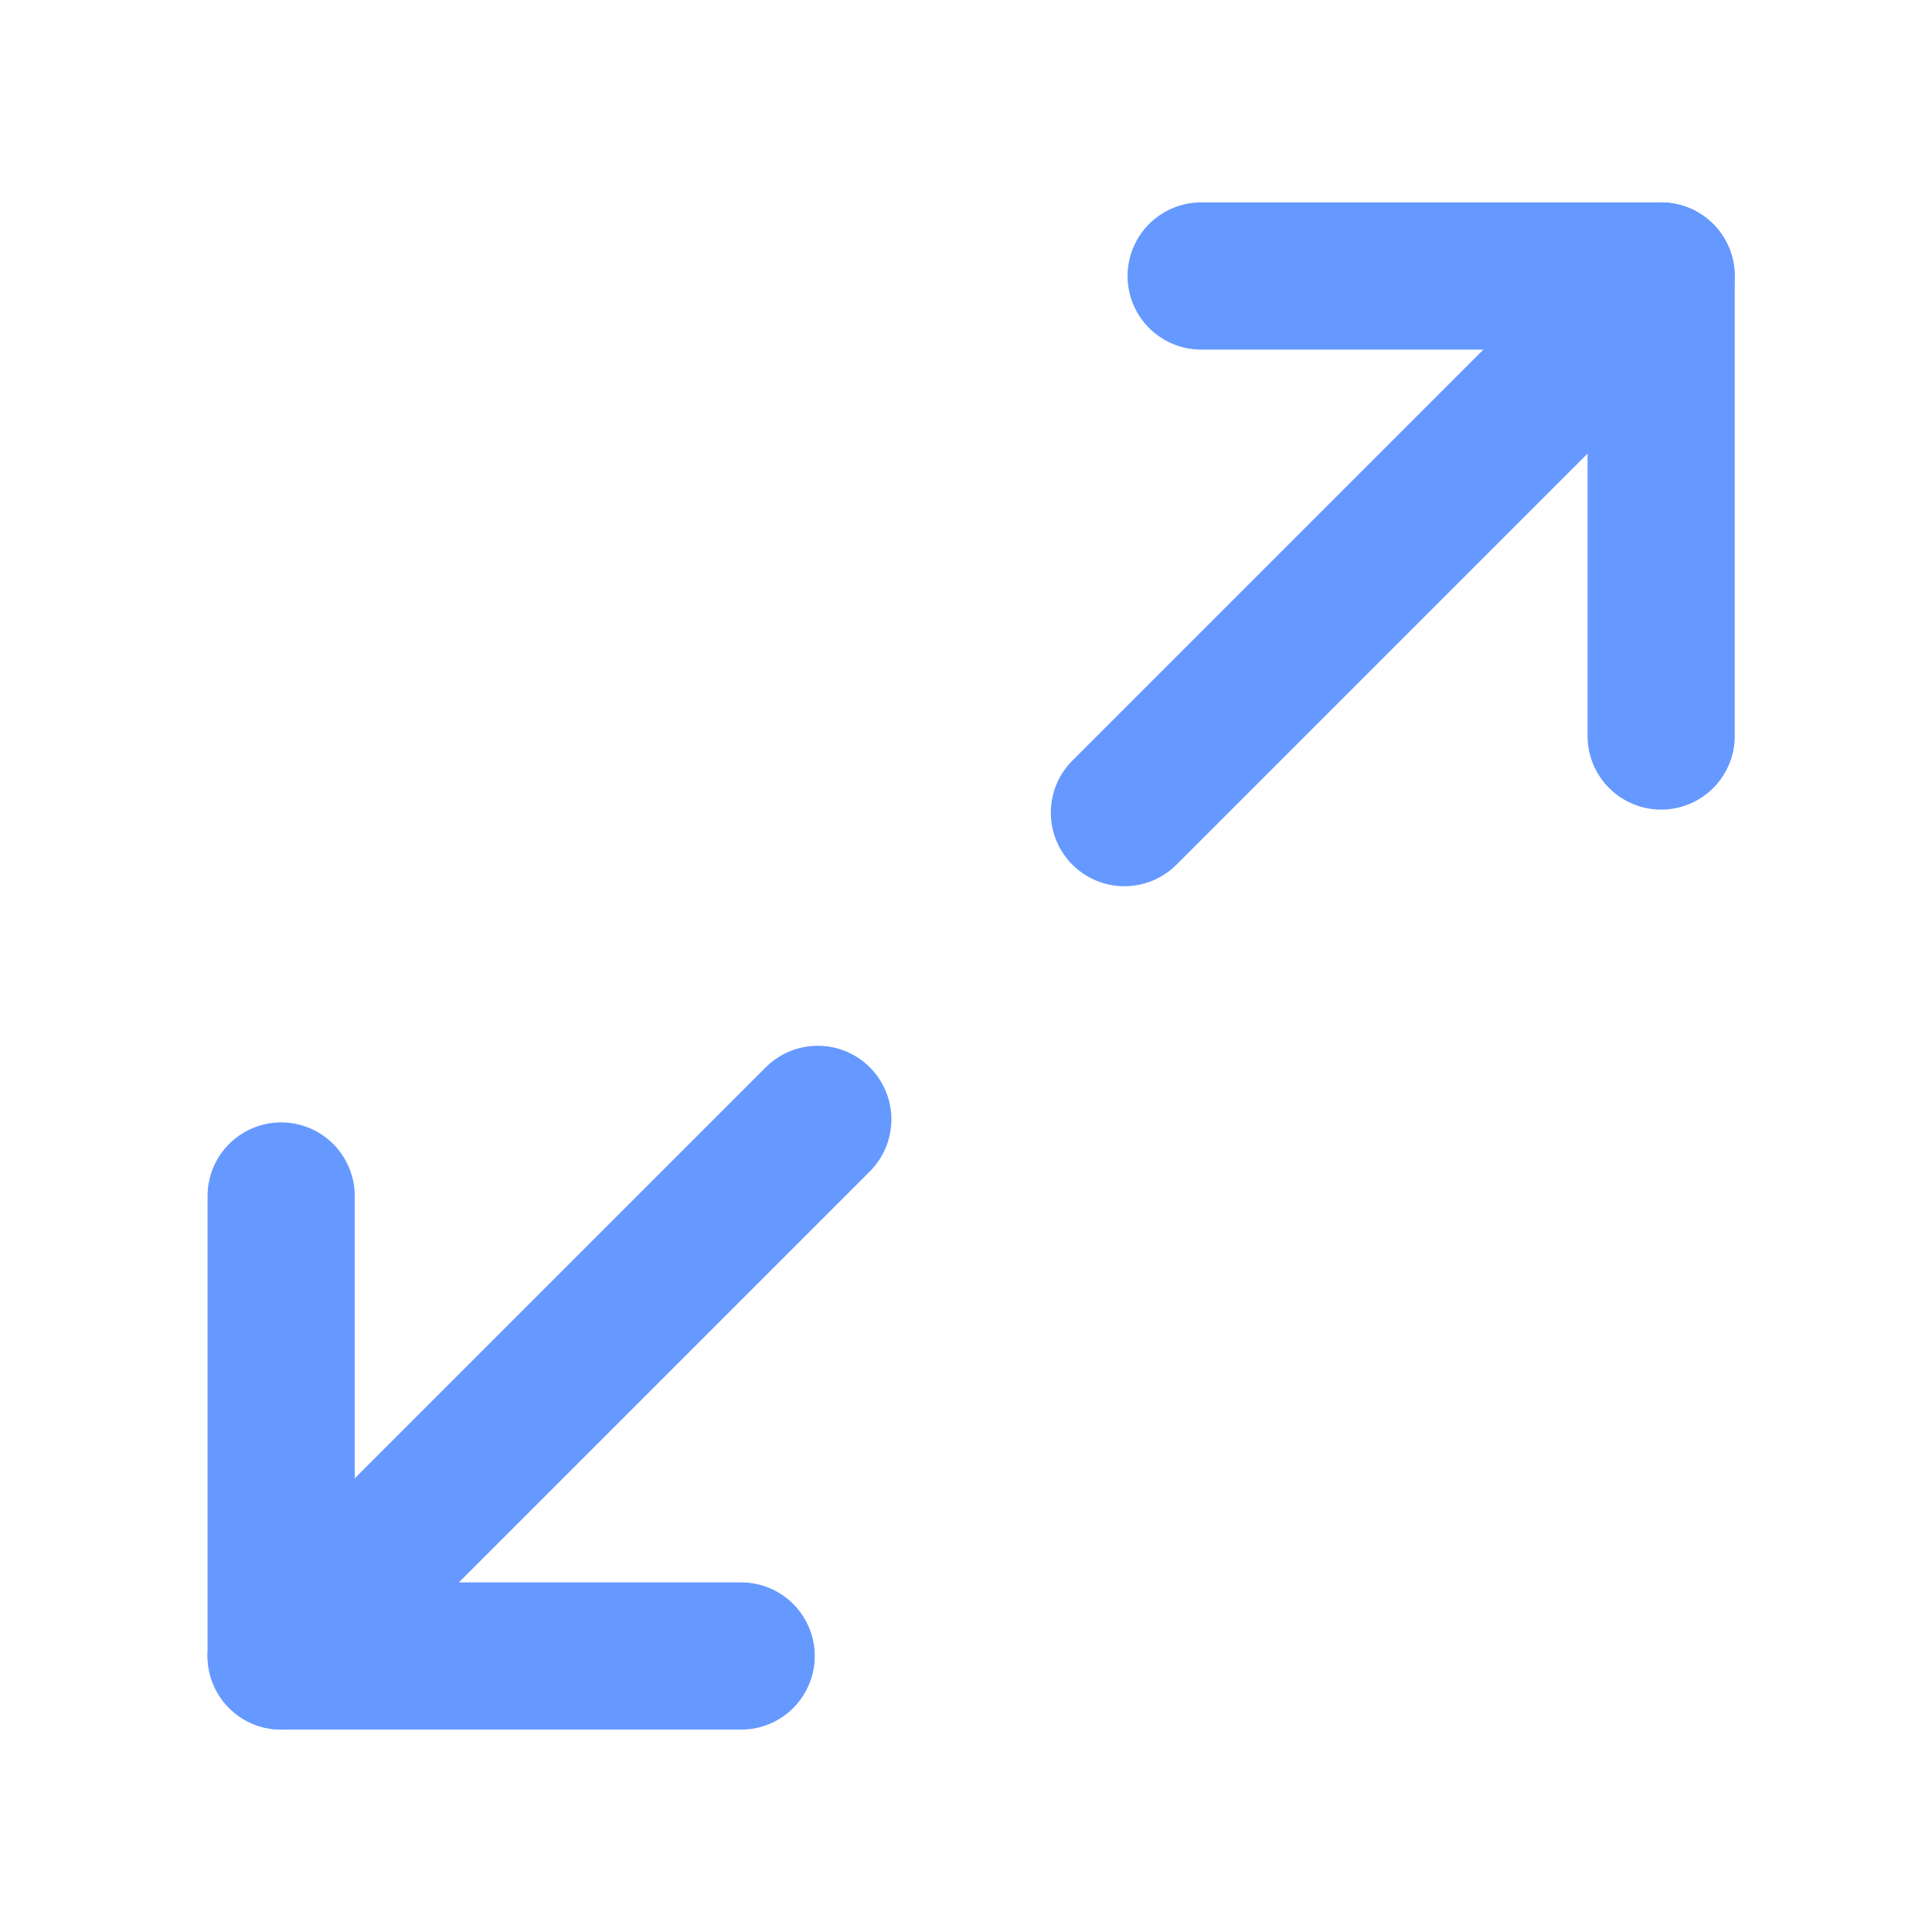 <svg width="21" height="21" viewBox="0 0 21 21" fill="none" xmlns="http://www.w3.org/2000/svg">
<path d="M13.056 3H18.056V8" stroke="#6699FF" stroke-width="1.6" stroke-linecap="round" stroke-linejoin="round"/>
<path d="M8.056 18H3.056V13" stroke="#6699FF" stroke-width="1.6" stroke-linecap="round" stroke-linejoin="round"/>
<path d="M18.055 3L12.222 8.833" stroke="#6699FF" stroke-width="1.6" stroke-linecap="round" stroke-linejoin="round"/>
<path d="M3.056 18L8.889 12.167" stroke="#6699FF" stroke-width="1.6" stroke-linecap="round" stroke-linejoin="round"/>
</svg>
